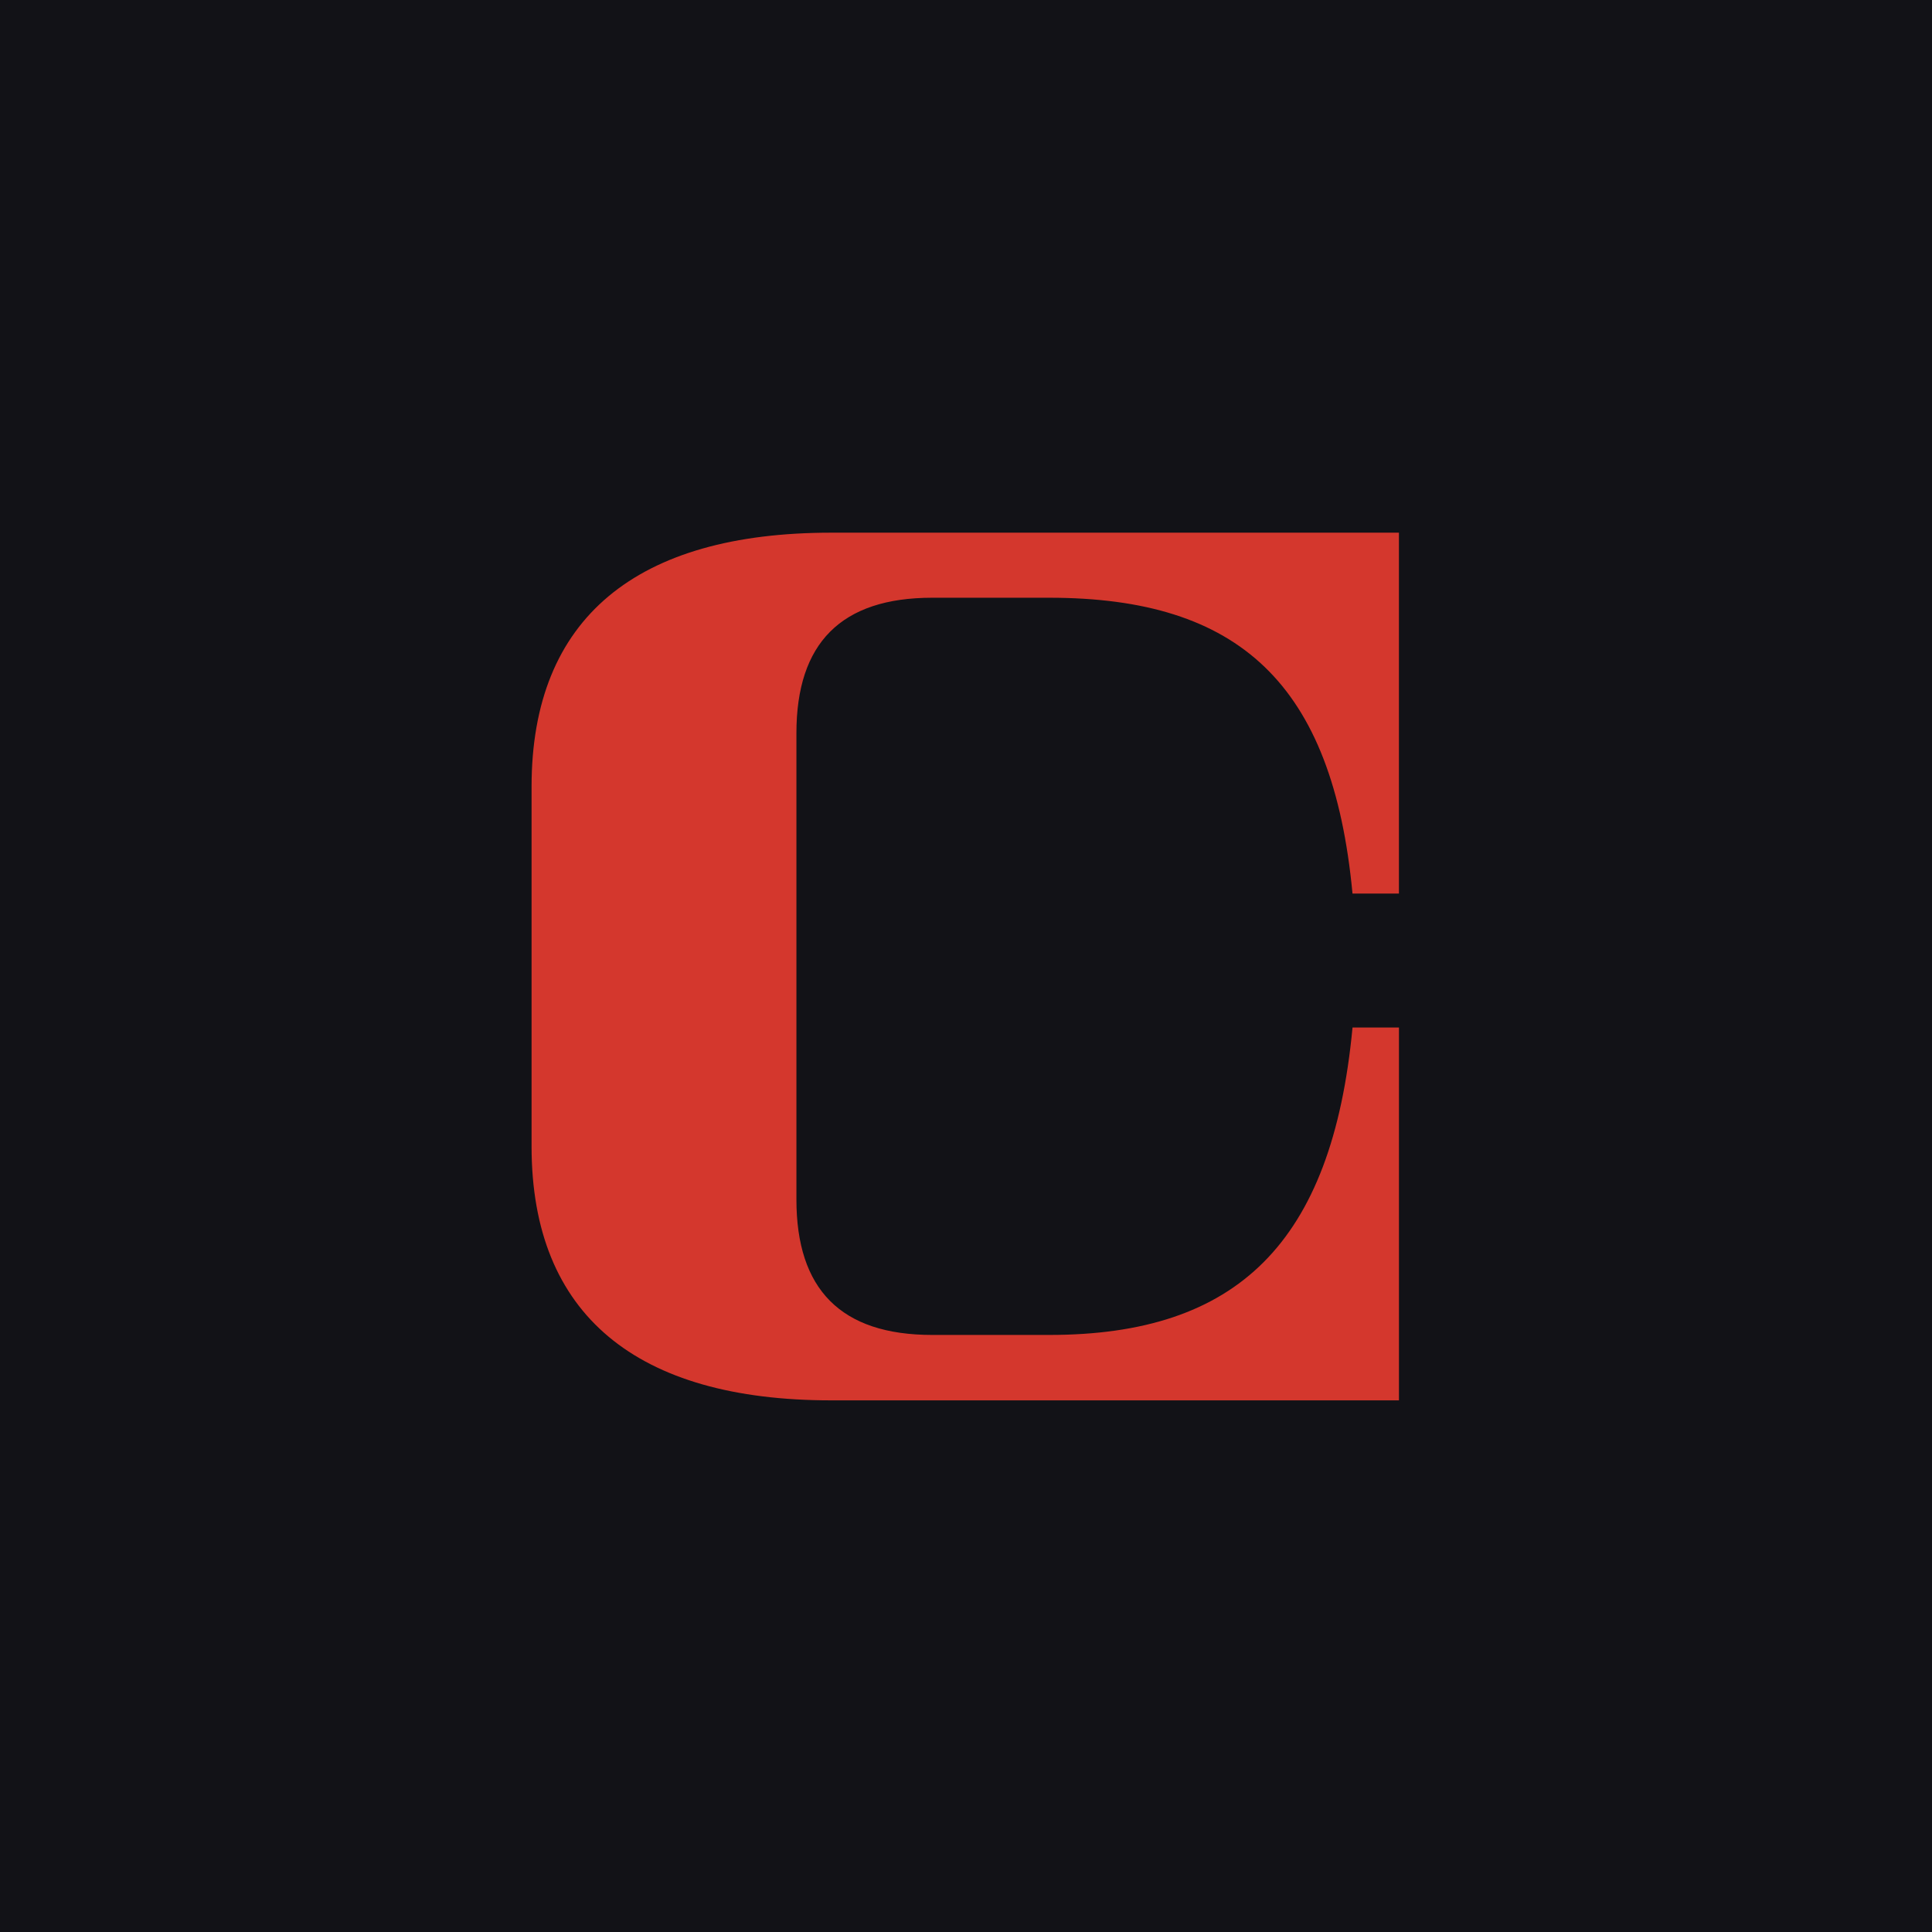 <?xml version="1.0" encoding="UTF-8"?> <svg xmlns="http://www.w3.org/2000/svg" xmlns:xlink="http://www.w3.org/1999/xlink" version="1.1" id="Layer_1" x="0px" y="0px" viewBox="0 0 800 800" style="enable-background:new 0 0 800 800;" xml:space="preserve"> <style type="text/css"> .st0{fill:#121217;} .st1{fill:#D4372D;} </style> <rect class="st0" width="800" height="800"></rect> <path class="st1" d="M220.11,325.73c0-69.91,43.55-105.16,124.09-105.16h235.07v149.43h-19.23c-8.16-86.8-46.9-122.49-125.55-122.49 H386c-37.72,0-56.22,18.79-56.22,56.07v193.12c0,37.14,18.35,56.07,56.22,56.07h48.5c77.63,0,117.1-37.87,125.55-127.29h19.23 v154.38H344.2c-80.4,0-124.09-35.25-124.09-105.16V325.73L220.11,325.73z"></path> </svg> 